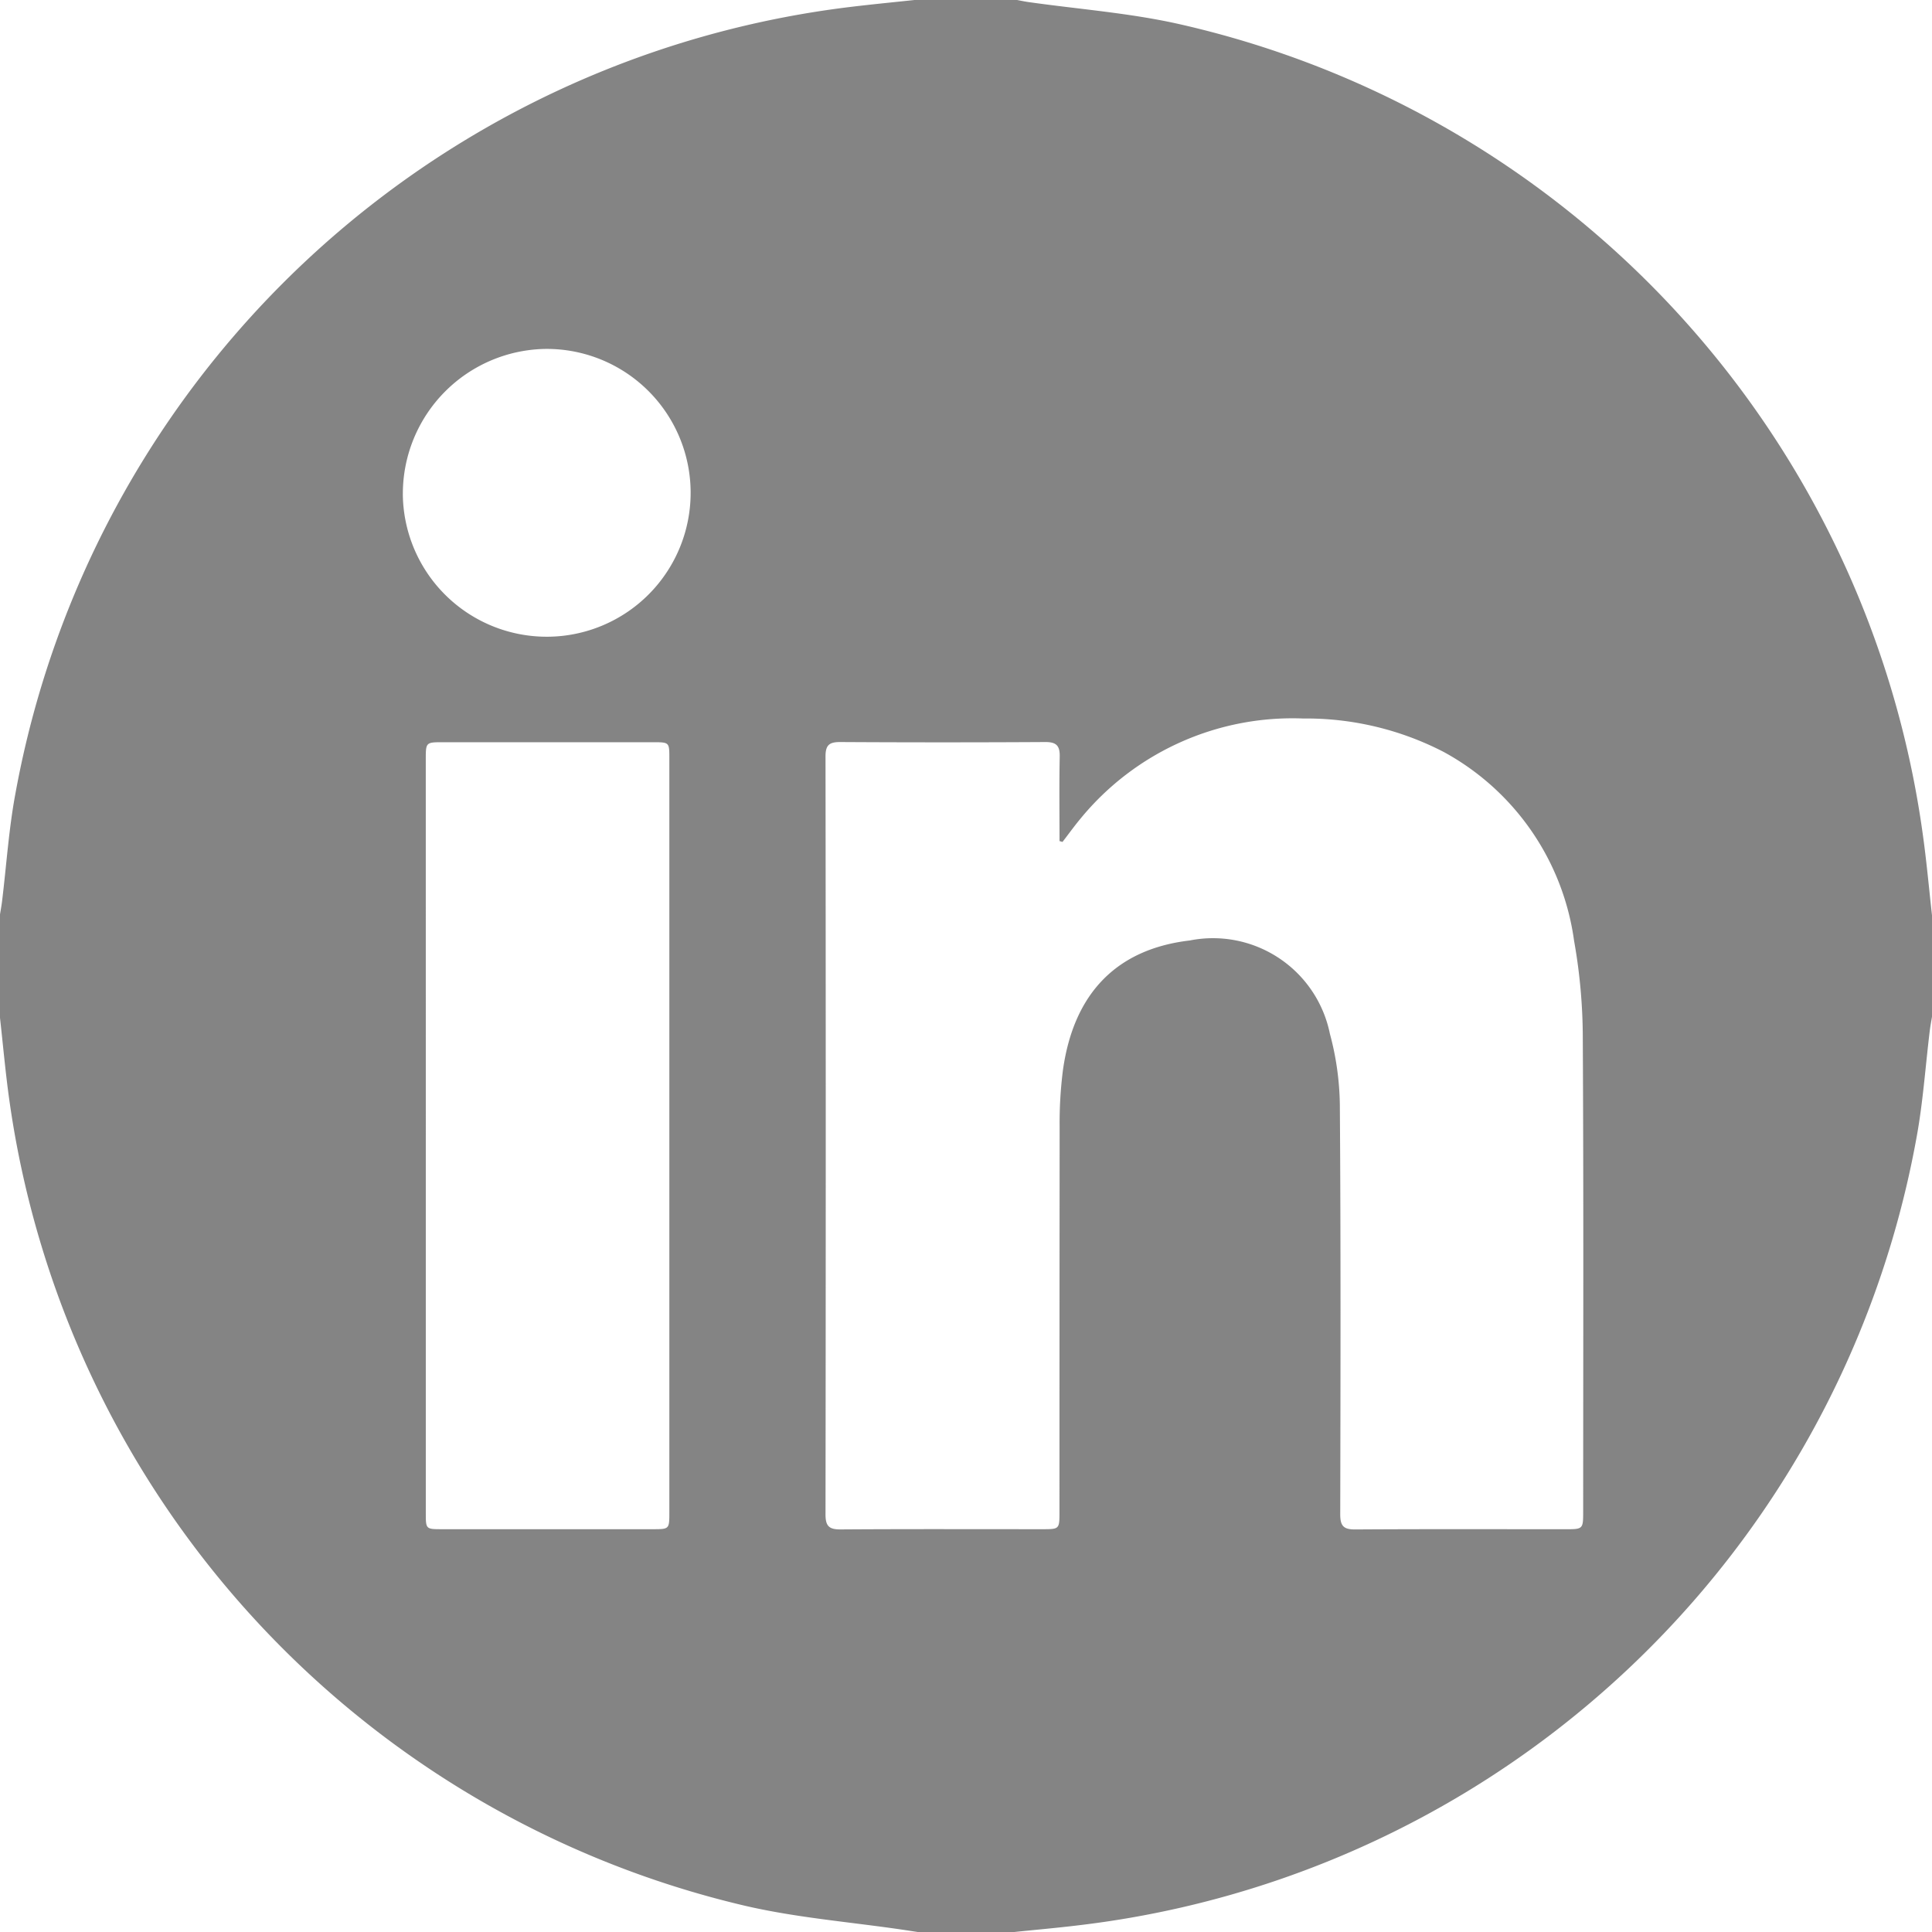 <svg id="Group_40" data-name="Group 40" xmlns="http://www.w3.org/2000/svg" width="71.381" height="71.381" viewBox="0 0 71.381 71.381">
  <path id="Path_189" data-name="Path 189" d="M967.381,497.817v3.747c-.028.174-.062.348-.083.523-.162,1.327-.251,2.667-.495,3.978a35.714,35.714,0,0,1-30.894,29.061c-.81.1-1.623.171-2.434.255h-3.569l-.526-.08c-1.967-.291-3.965-.446-5.9-.9a35.668,35.668,0,0,1-27.134-29.747c-.145-1.027-.235-2.062-.351-3.093v-3.747c.028-.174.061-.348.082-.523.162-1.327.248-2.667.494-3.979a35.722,35.722,0,0,1,30.9-29.062c.78-.094,1.562-.169,2.344-.253h3.747c.145.027.289.058.435.079,1.837.261,3.7.4,5.506.8a35.679,35.679,0,0,1,27.529,29.889C967.177,495.78,967.267,496.8,967.381,497.817Zm-32.125-2.711-.11-.031c0-1.038-.014-2.077.007-3.115.009-.4-.116-.546-.531-.544q-3.791.022-7.583,0c-.394,0-.539.106-.539.528q.017,14.006,0,28.012c0,.435.138.554.559.551,2.483-.017,4.966-.008,7.449-.008.634,0,.636,0,.636-.643q0-7.114.006-14.229a15.391,15.391,0,0,1,.122-2.089c.4-2.857,2-4.476,4.688-4.791a4.407,4.407,0,0,1,5.175,3.447,10.562,10.562,0,0,1,.368,2.638c.036,5.04.025,10.081.014,15.121,0,.43.129.558.555.555,2.587-.017,5.174-.008,7.761-.008.657,0,.66,0,.66-.666,0-5.814.018-11.627-.014-17.441a20.581,20.581,0,0,0-.322-3.634,9.4,9.4,0,0,0-4.817-6.977,11.067,11.067,0,0,0-5.2-1.236,10.126,10.126,0,0,0-8.21,3.689C935.695,494.516,935.481,494.816,935.256,495.106Zm-23.524,10.83q0,6.979,0,13.957c0,.6,0,.606.584.606q3.9,0,7.8,0c.611,0,.614,0,.614-.619q0-13.935,0-27.87c0-.583,0-.587-.6-.587q-3.879,0-7.759,0c-.637,0-.64,0-.64.644Q911.732,499,911.732,505.936Zm-.849-23.683a5.317,5.317,0,1,0,5.3-5.362A5.352,5.352,0,0,0,910.884,482.253Z" transform="translate(-896 -464)" fill="#848484"/>
</svg>
